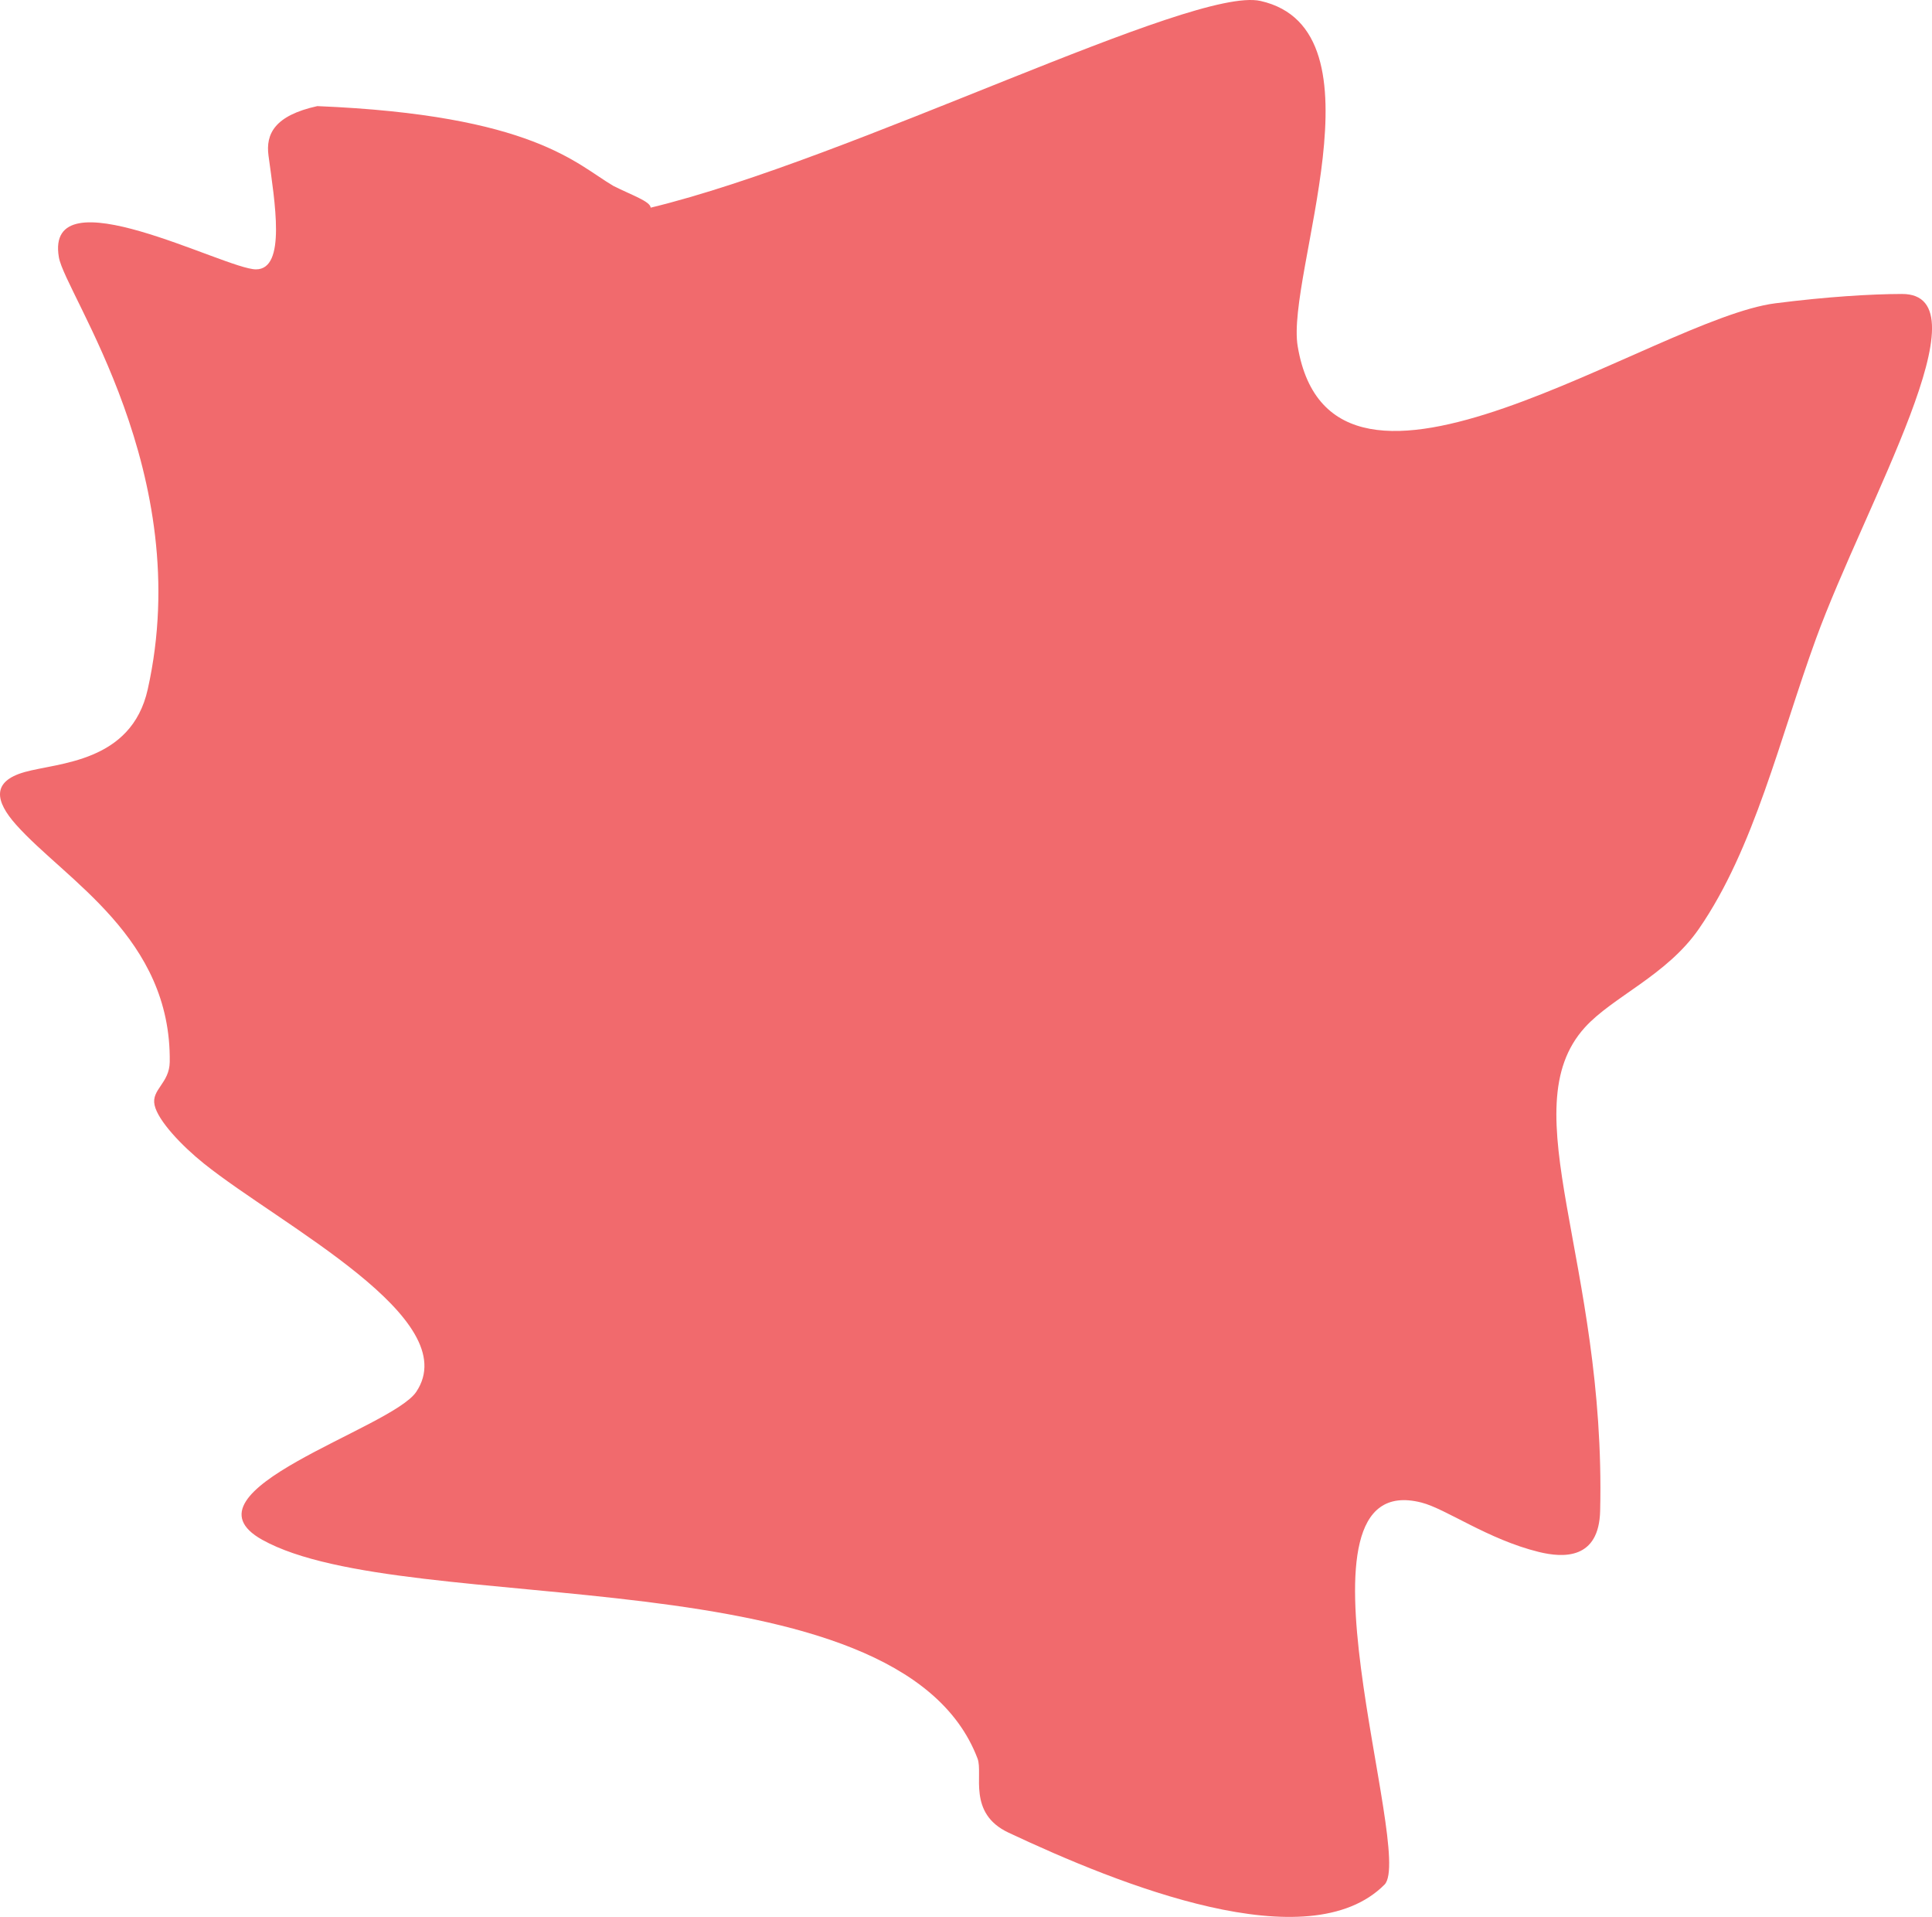 <?xml version="1.0" encoding="UTF-8"?> <svg xmlns="http://www.w3.org/2000/svg" width="381" height="378" viewBox="0 0 381 378" fill="none"><path d="M248.578 0.187C235.212 -2.822 168.142 31.314 128.316 40.943C128.243 39.703 124.632 38.5 120.967 36.658C113.691 32.409 105.193 22.671 62.577 20.921C54.134 22.781 52.379 26.43 52.949 30.677C54.171 39.776 56.505 53.124 50.469 53.106C44.397 53.088 8.759 33.951 11.609 50.717C12.849 58.012 38.651 93.326 29.133 135.913C25.906 150.356 11.463 150.356 4.862 152.216C-1.739 154.076 -0.919 158.001 3.166 162.592C12.886 173.515 33.79 184.87 33.473 209.365C33.419 213.596 29.808 214.8 30.483 217.881C31.157 220.963 35.858 225.915 40.239 229.424C55.447 241.606 91.751 259.972 82.089 274.411C77.22 281.687 34.444 293.96 51.727 303.588C80.174 319.434 177.27 305.852 192.778 346.715C193.927 349.742 190.722 357.482 198.887 361.321C220.879 371.661 258.052 386.595 273.032 371.569C279.086 365.497 252.187 289.077 280.308 296.239C285.177 297.479 293.398 303.501 303.449 305.977C308.336 307.18 315.329 307.484 315.557 297.88C316.724 248.754 297.877 218.798 312.53 202.582C318 196.528 328.692 192.308 335.032 183.125C345.974 167.278 350.986 145.506 358.118 125.938C367.856 99.224 392.183 57.906 375.059 57.957C368.987 57.975 360.352 58.491 350.095 59.799C326.352 62.826 262.734 108.999 255.909 68.26C253.557 54.219 273.874 5.881 248.578 0.187Z" fill="#F16A6D"></path></svg> 